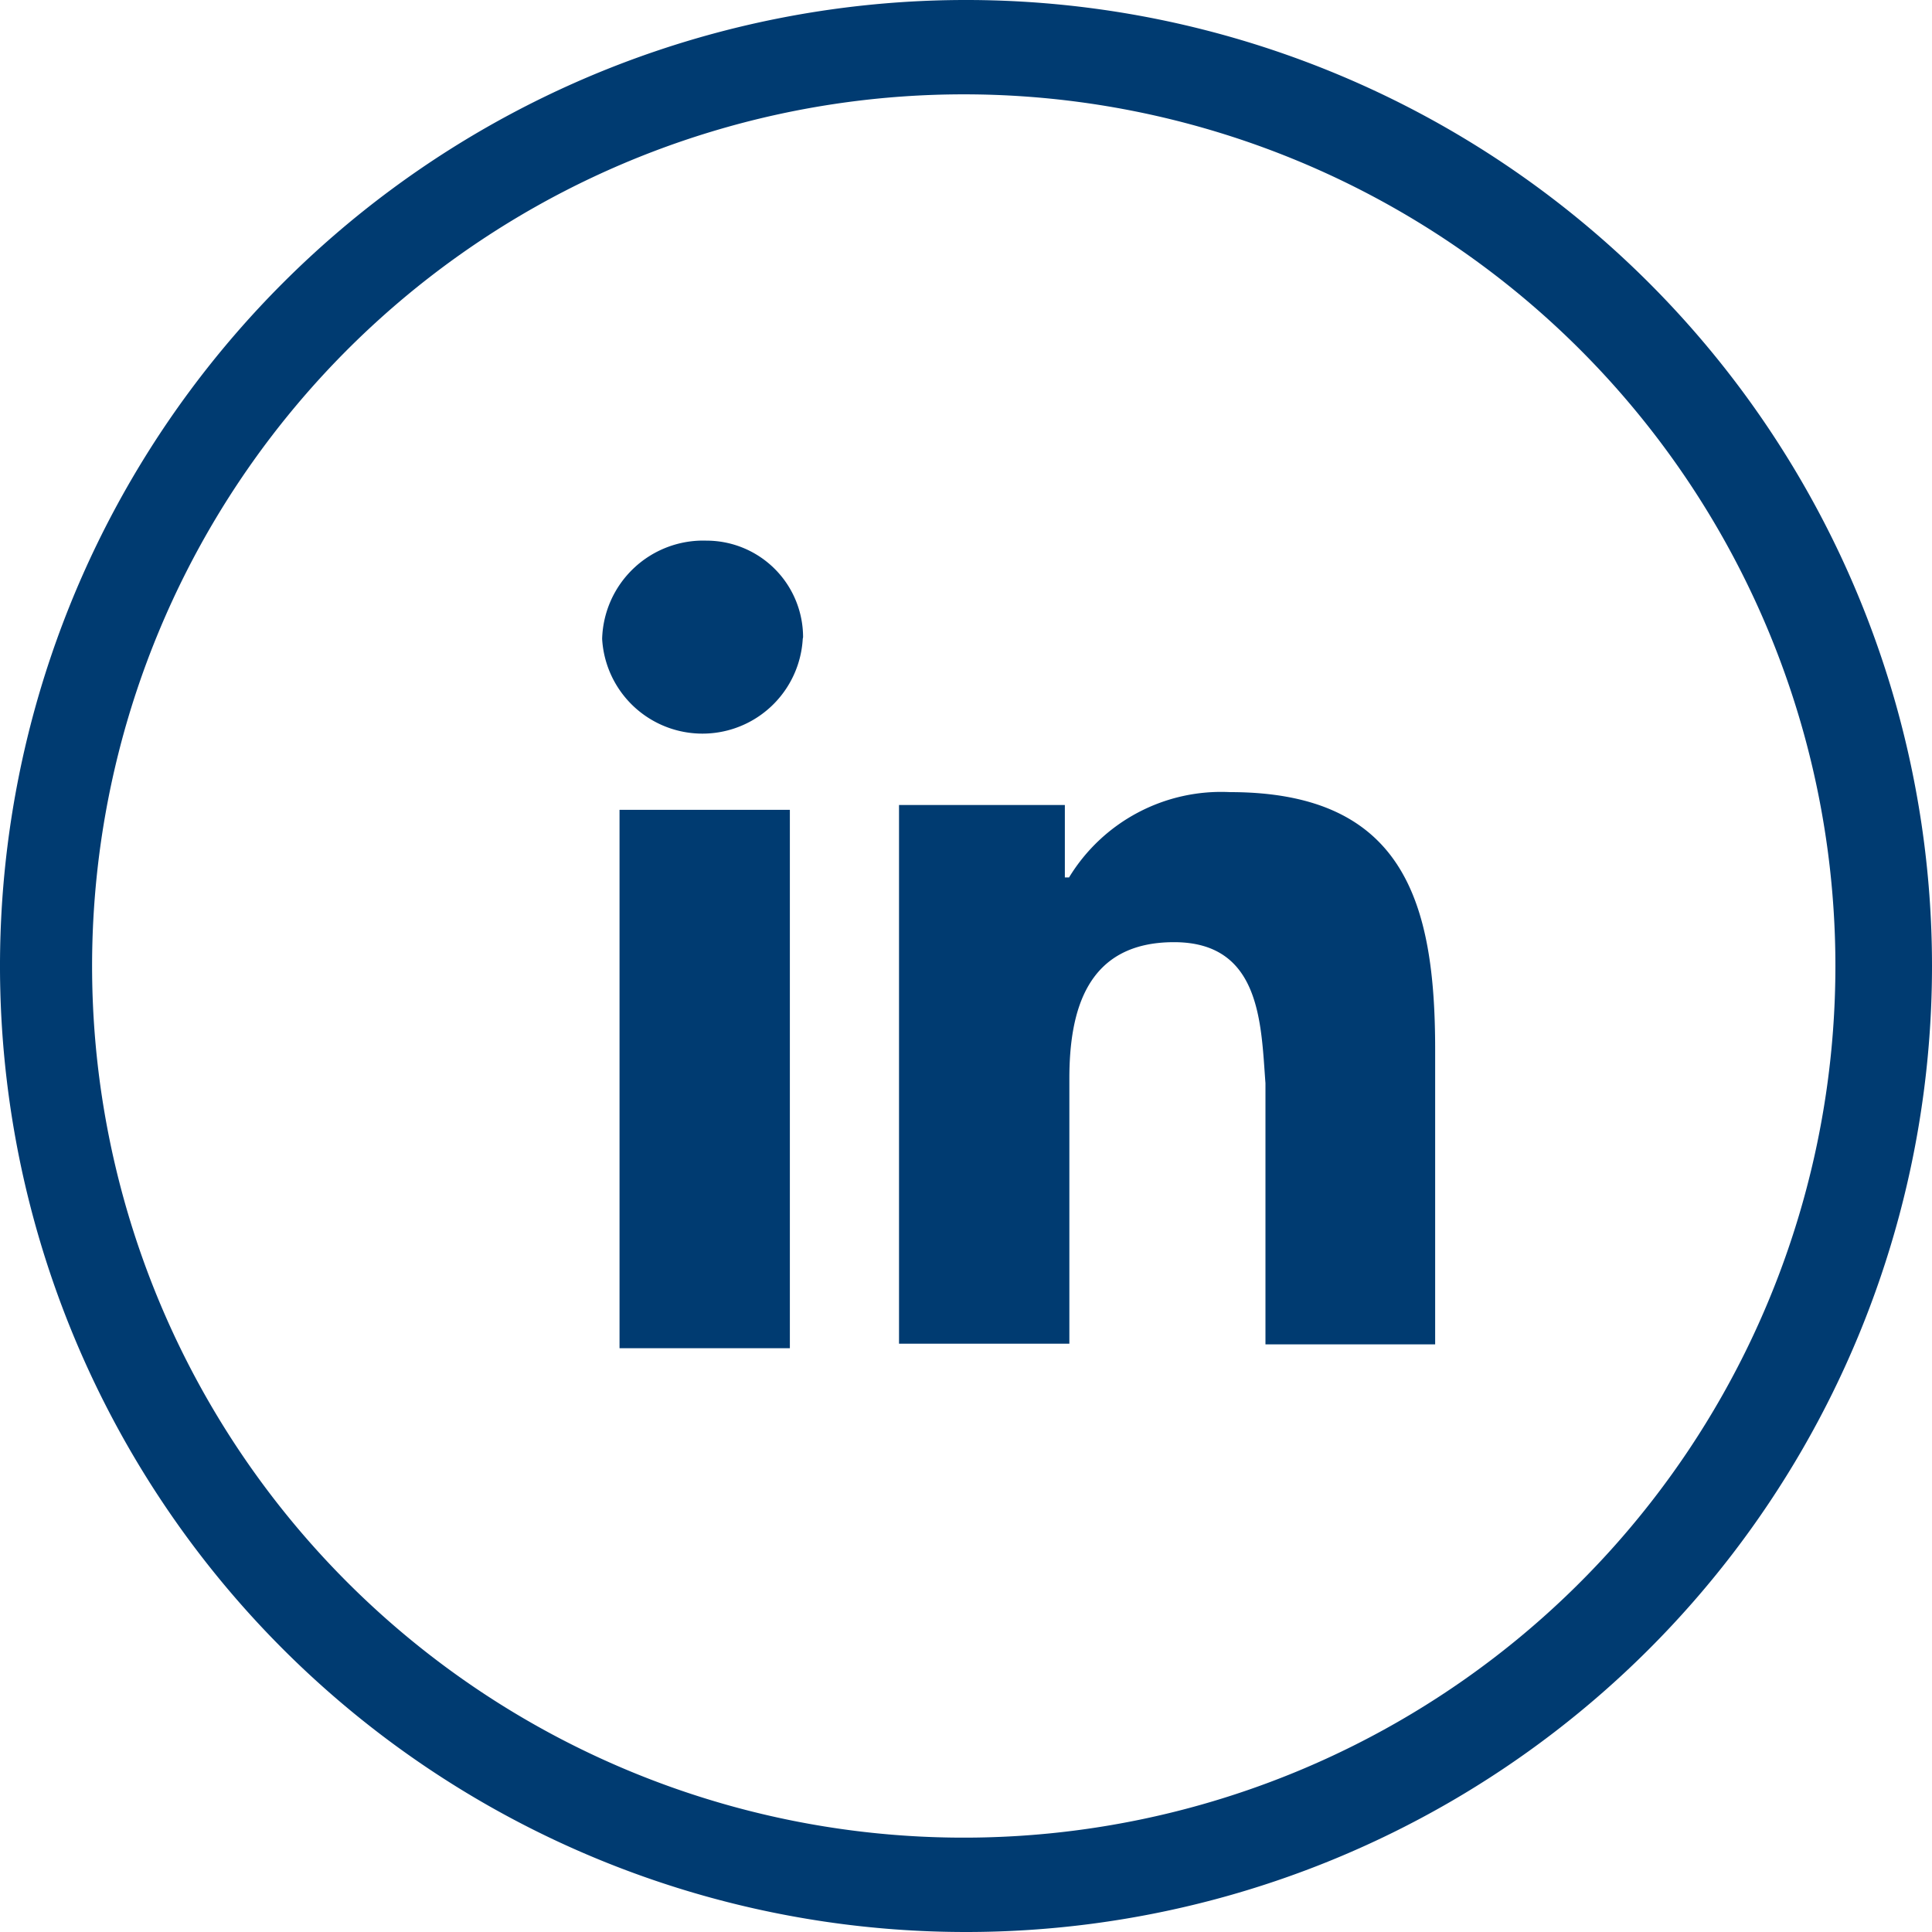 <svg id="Layer_1" data-name="Layer 1" xmlns="http://www.w3.org/2000/svg" width="60" height="60" viewBox="0 0 60 60"><defs><style>.cls-1{fill:none;}.cls-2{fill:#003b71;}</style></defs><title>LinkedIn-60x60</title><circle class="cls-1" cx="30" cy="30" r="29.99"/><path class="cls-2" d="M30,60A30,30,0,1,1,60,30,30,30,0,0,1,30,60ZM30,2.93A27.07,27.07,0,1,0,57,30,27.07,27.07,0,0,0,30,2.93Z"/><path id="Path_203" data-name="Path 203" class="cls-2" d="M36.46,29.26c-2.71,0-3.25,2.12-3.25,4.24v8.23H27.92V25h5.15v2.25h.13a5.53,5.53,0,0,1,5-2.65c5.42,0,6.37,3.45,6.37,8v9.15H39.3V33.64C39.16,31.79,39.16,29.26,36.46,29.26Z"/><path id="Path_204" data-name="Path 204" class="cls-2" d="M24.93,19.84a3.12,3.12,0,0,1-6.23,0,3.14,3.14,0,0,1,3.24-3.05h0a3,3,0,0,1,3,3Z"/><path id="Path_205" data-name="Path 205" class="cls-2" d="M24.53,25.15V41.87H19.24V25.15Z"/></svg>
